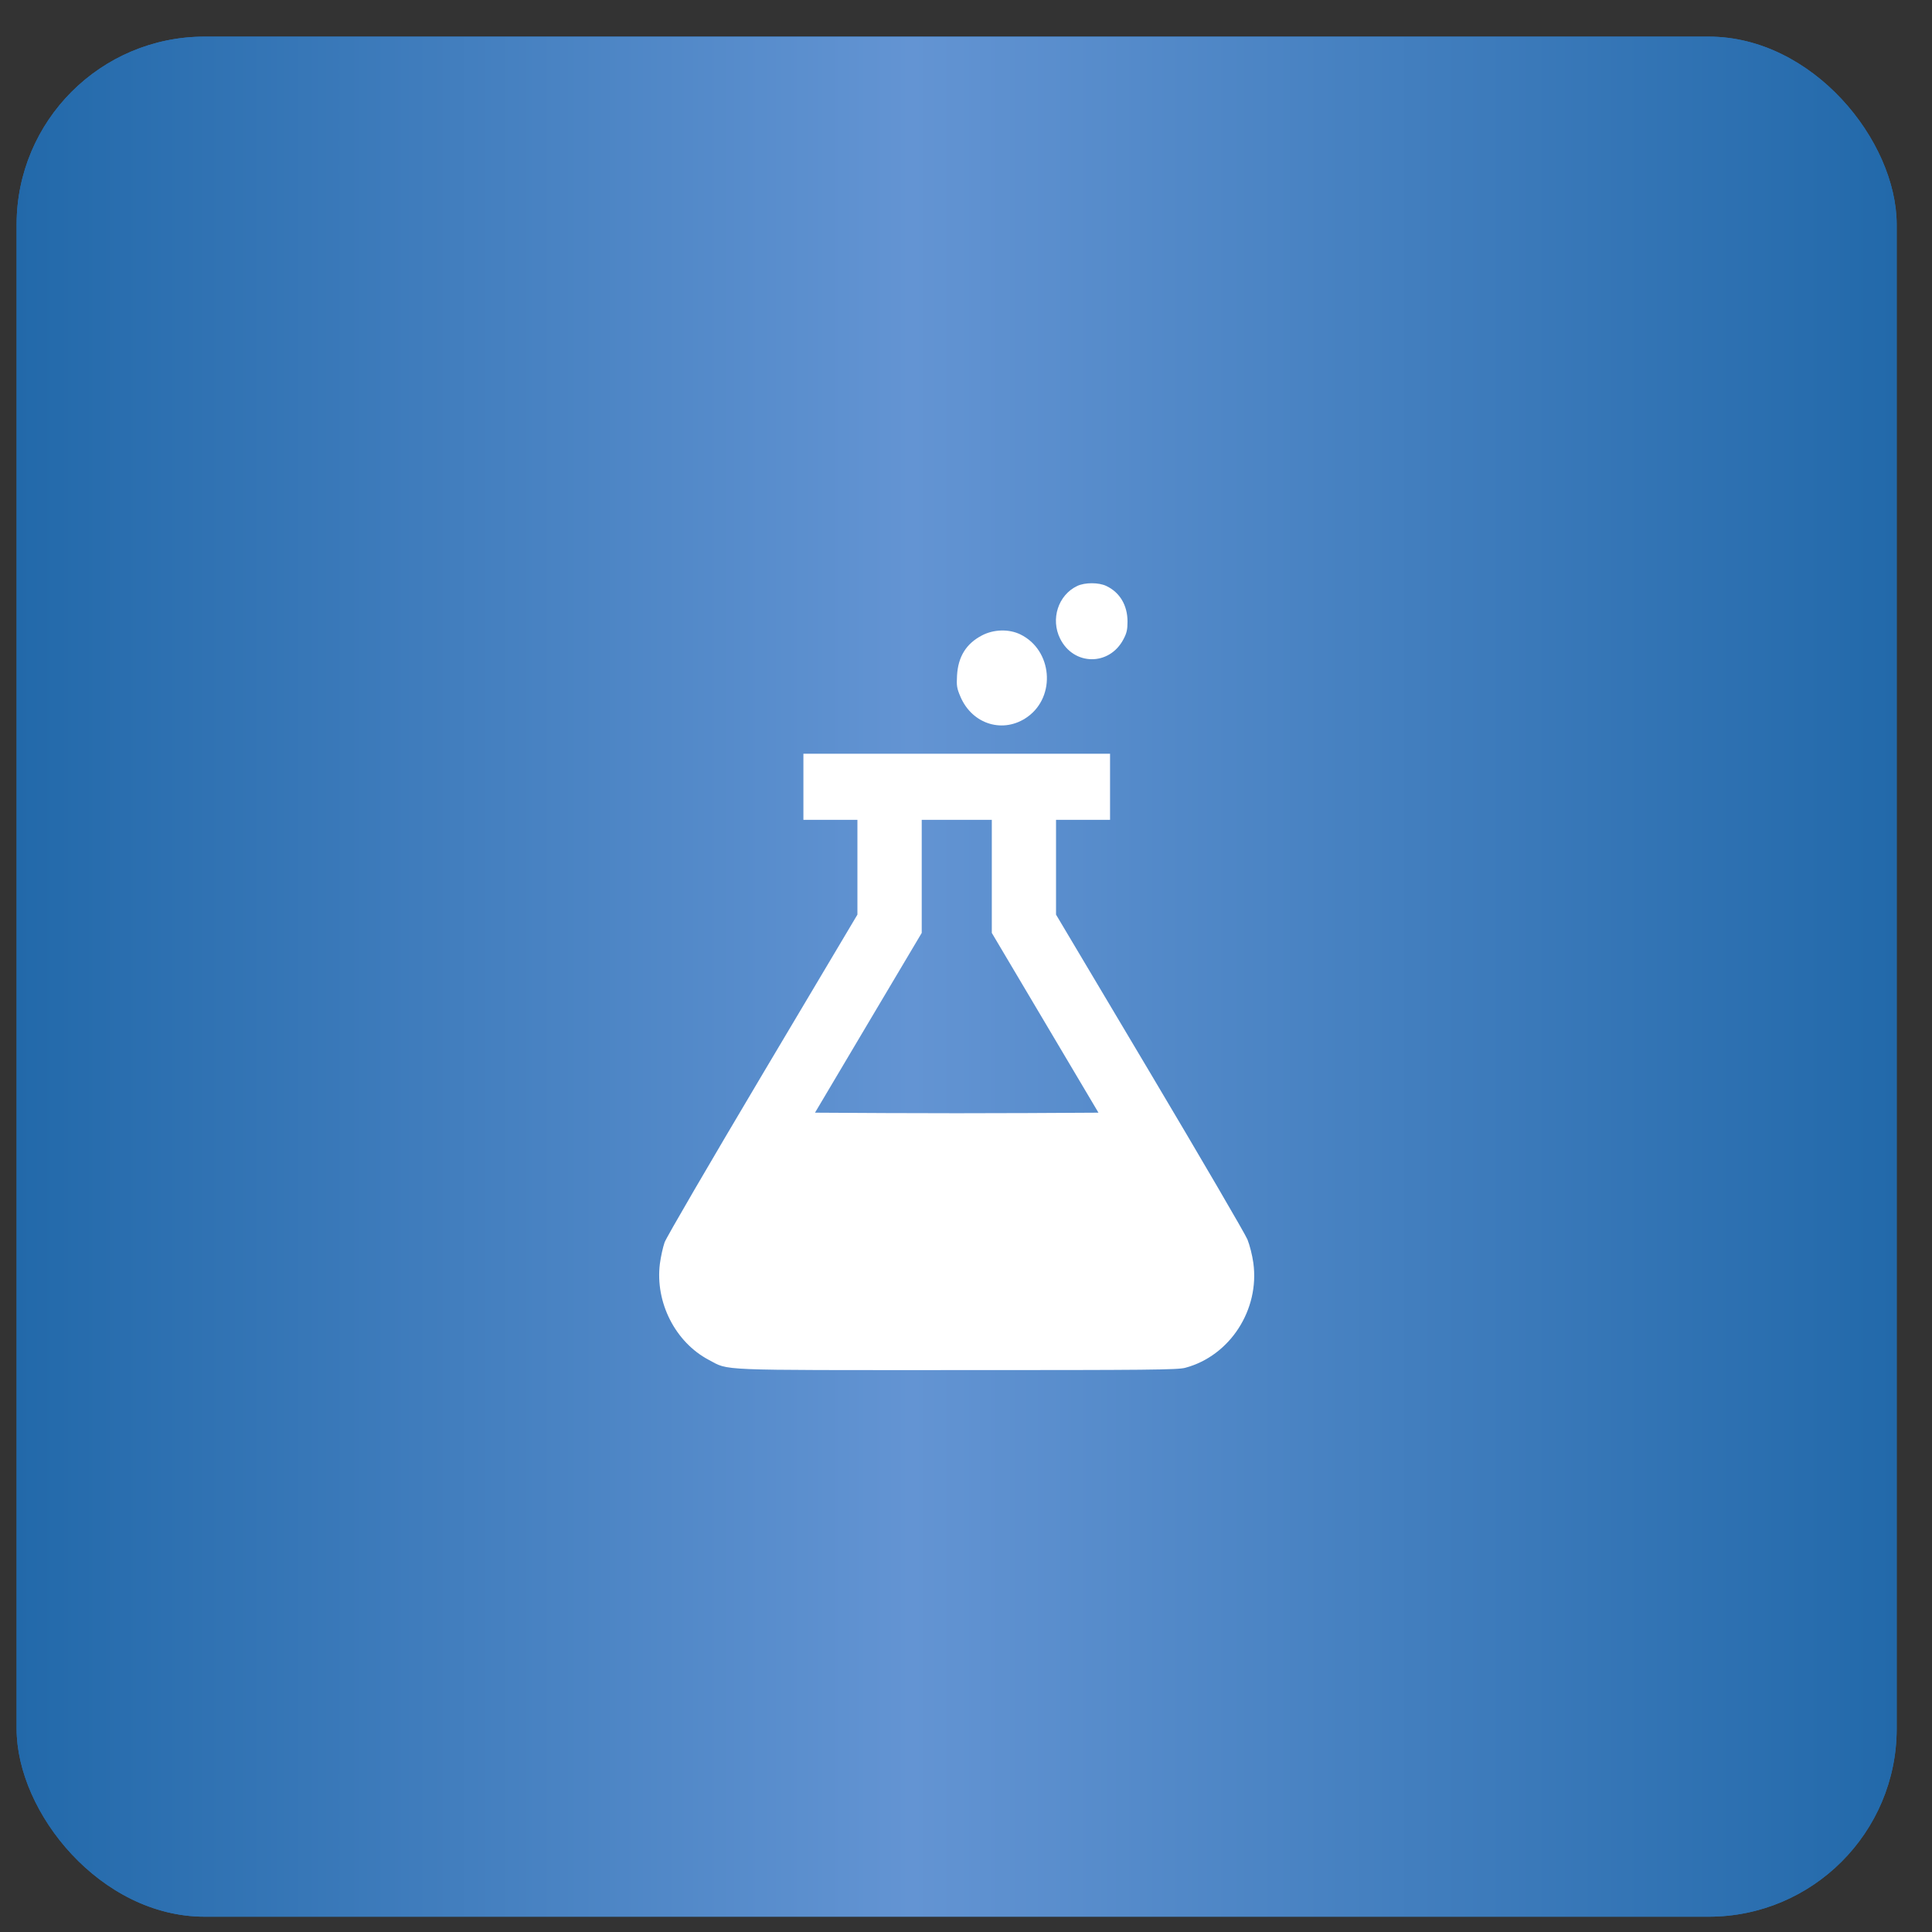 <?xml version="1.0" encoding="UTF-8"?> <svg xmlns="http://www.w3.org/2000/svg" width="25" height="25" viewBox="0 0 25 25" fill="none"><rect x="0" y="0" width="25" height="25" fill="#333333" stroke="none"/><rect x="0.215" y="0.474" width="24.328" height="24.328" rx="2.433" fill="#2372BA"></rect><rect x="0.215" y="0.474" width="24.328" height="24.328" rx="2.433" fill="url(#paint0_linear_85_33)"></rect><path fill-rule="evenodd" clip-rule="evenodd" d="M13.938 7.583C13.693 7.7 13.592 8.011 13.718 8.264C13.893 8.616 14.356 8.62 14.538 8.271C14.58 8.192 14.59 8.146 14.59 8.043C14.59 7.833 14.491 7.666 14.317 7.583C14.217 7.535 14.039 7.535 13.938 7.583ZM12.705 8.223C12.502 8.33 12.398 8.497 12.384 8.741C12.376 8.875 12.382 8.907 12.428 9.015C12.582 9.377 12.989 9.498 13.298 9.275C13.668 9.007 13.616 8.412 13.205 8.21C13.056 8.137 12.859 8.142 12.705 8.223ZM10.396 10.181V10.609H10.745H11.095V11.222V11.835L9.867 13.9C9.192 15.036 8.621 16.015 8.6 16.076C8.578 16.138 8.551 16.262 8.539 16.352C8.476 16.852 8.738 17.368 9.172 17.597C9.44 17.738 9.227 17.729 12.38 17.729C14.86 17.729 15.24 17.726 15.338 17.699C15.915 17.545 16.302 16.948 16.218 16.341C16.205 16.246 16.171 16.11 16.142 16.039C16.113 15.968 15.544 14.993 14.877 13.872L13.665 11.835V11.222V10.609H14.014H14.364V10.181V9.753H12.38H10.396V10.181ZM11.927 11.341V12.072L11.236 13.235L10.546 14.398L11.463 14.403C11.967 14.406 12.793 14.406 13.297 14.403L14.214 14.398L13.524 13.235L12.834 12.072V11.341V10.609H12.38H11.927V11.341Z" fill="white"></path><defs><linearGradient id="paint0_linear_85_33" x1="0.215" y1="12.638" x2="24.543" y2="12.638" gradientUnits="userSpaceOnUse"><stop stop-color="#2269AA"></stop><stop offset="0.476" stop-color="#6394D3"></stop><stop offset="1" stop-color="#2269AA"></stop></linearGradient></defs></svg> 